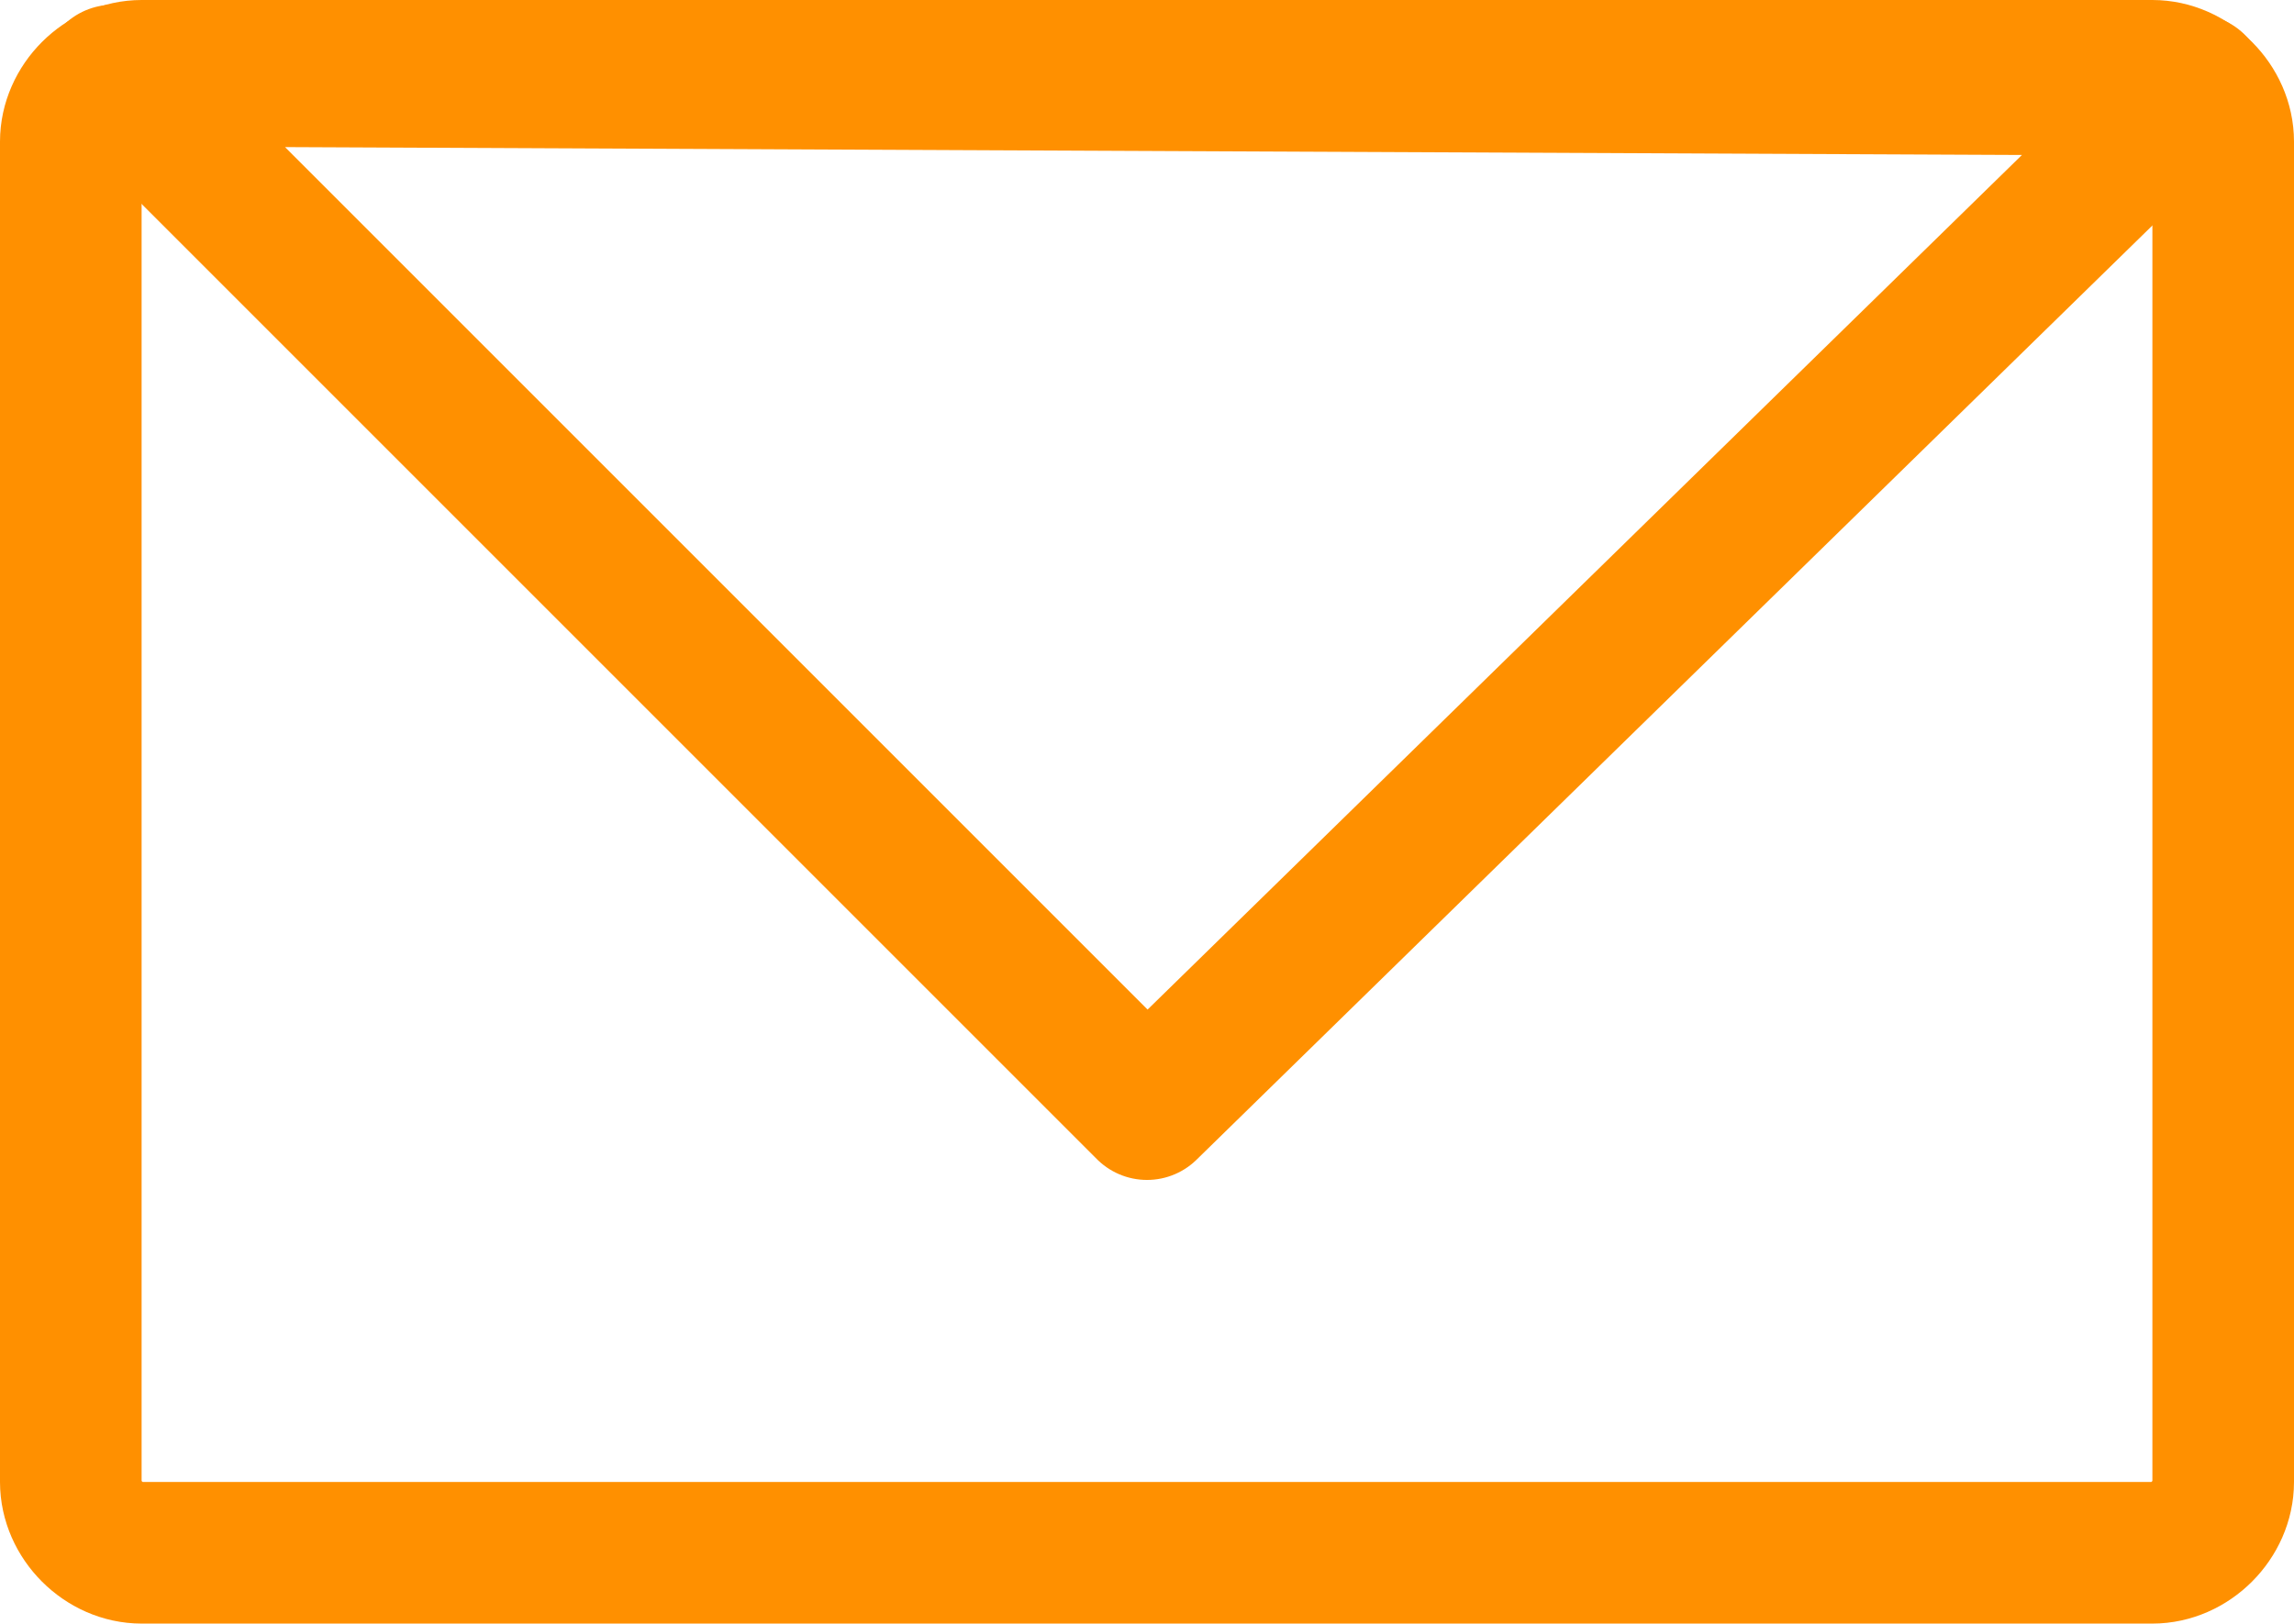 <?xml version="1.0" encoding="utf-8"?>
<!-- Generator: $$$/GeneralStr/196=Adobe Illustrator 27.6.0, SVG Export Plug-In . SVG Version: 6.00 Build 0)  -->
<svg version="1.1" id="Ebene_2_00000011734687775213464770000015973730396131300262_"
	 xmlns="http://www.w3.org/2000/svg" xmlns:xlink="http://www.w3.org/1999/xlink" x="0px" y="0px" viewBox="0 0 48.6 34.4"
	 style="enable-background:new 0 0 48.6 34.4;" xml:space="preserve">
<style type="text/css">
	.st0{fill:none;stroke:#FF9000;stroke-width:3;stroke-linecap:round;stroke-linejoin:round;}
</style>
<g id="Ebene_1-2">
	<path class="st0" d="M3,1.5h42.6c0.8,0,1.5,0.7,1.5,1.5v28.4c0,0.8-0.7,1.5-1.5,1.5H3c-0.8,0-1.5-0.7-1.5-1.5V3
		C1.5,2.2,2.2,1.5,3,1.5z"/>
	<polygon class="st0" points="2.4,1.6 24.3,23.5 46.5,1.8 	"/>
</g>
</svg>
